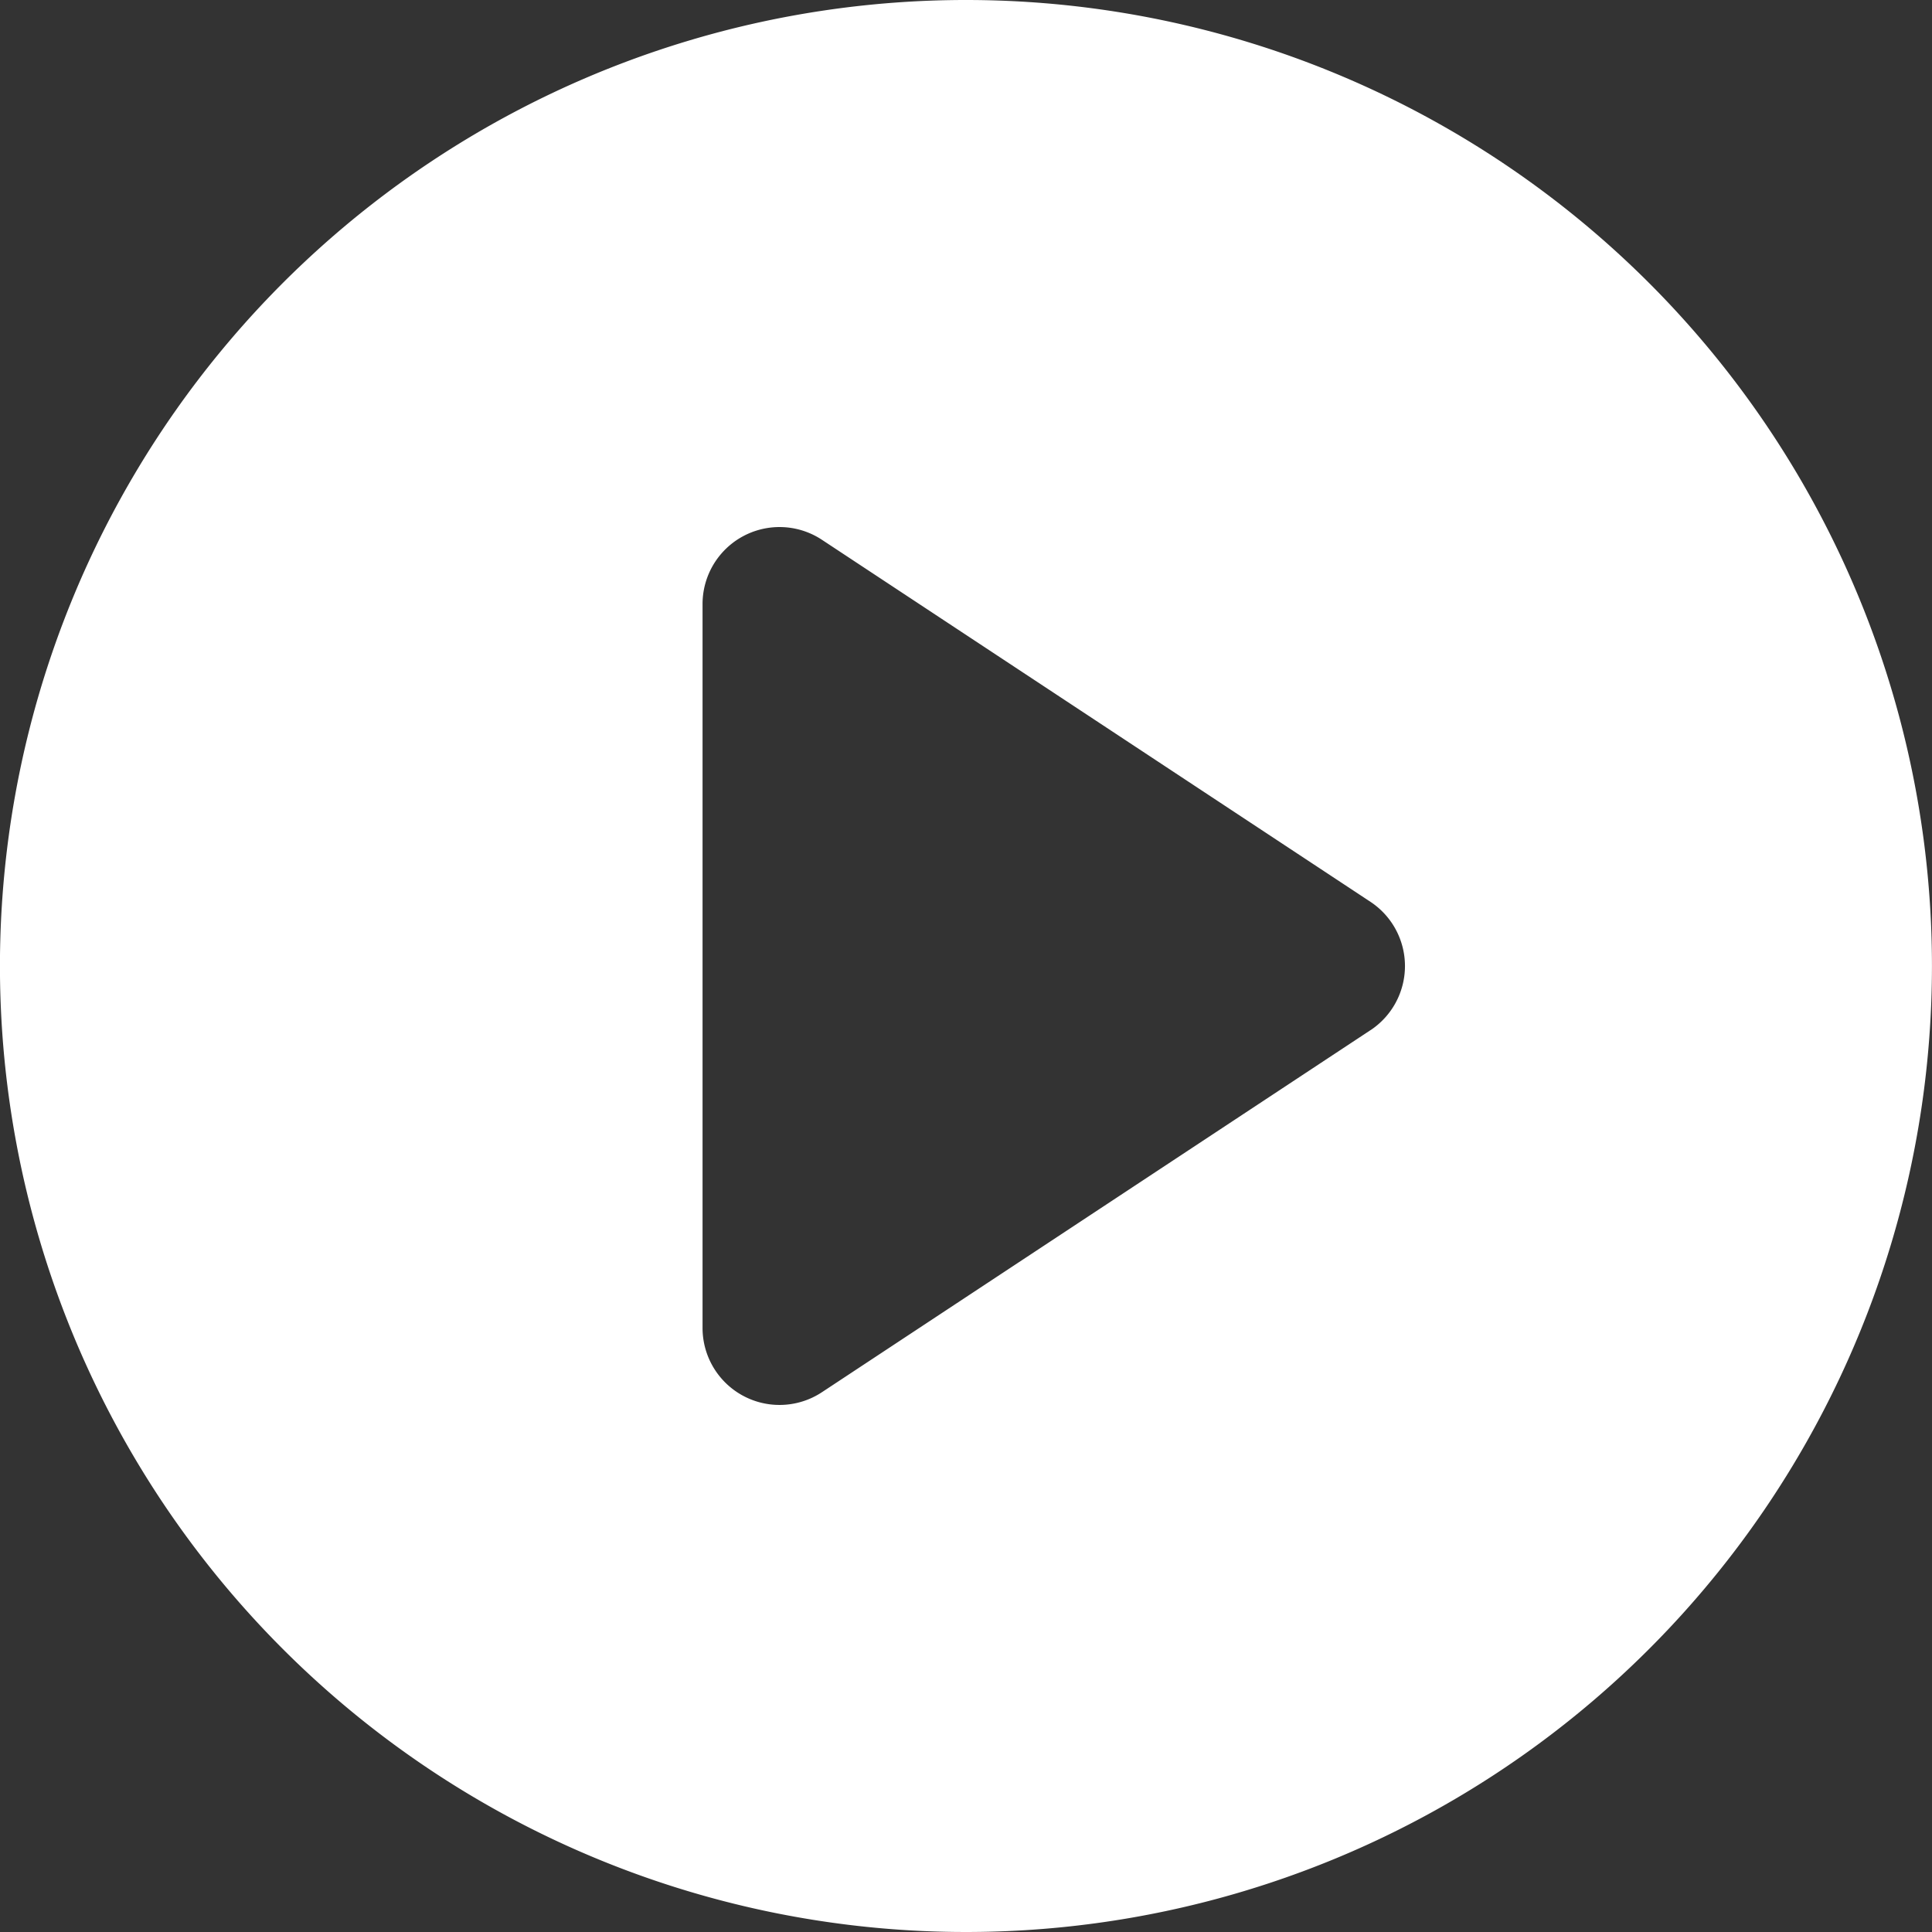 <svg xmlns="http://www.w3.org/2000/svg" width="42.666" height="42.666" viewBox="0 0 42.666 42.666">
  <rect x="0" y="0" width="42.666" height="42.666" fill="#333333" stroke="none"/>
  <path id="播放" d="M64,42.667A21.333,21.333,0,1,0,85.332,64,21.333,21.333,0,0,0,64,42.667Zm8.934,22.749-12.121,8A1.7,1.7,0,0,1,58.182,72V56a1.7,1.7,0,0,1,2.631-1.416l12.121,8a1.7,1.7,0,0,1,0,2.833Z" transform="translate(-42.667 -42.667)" fill="#fff"/>
</svg>
